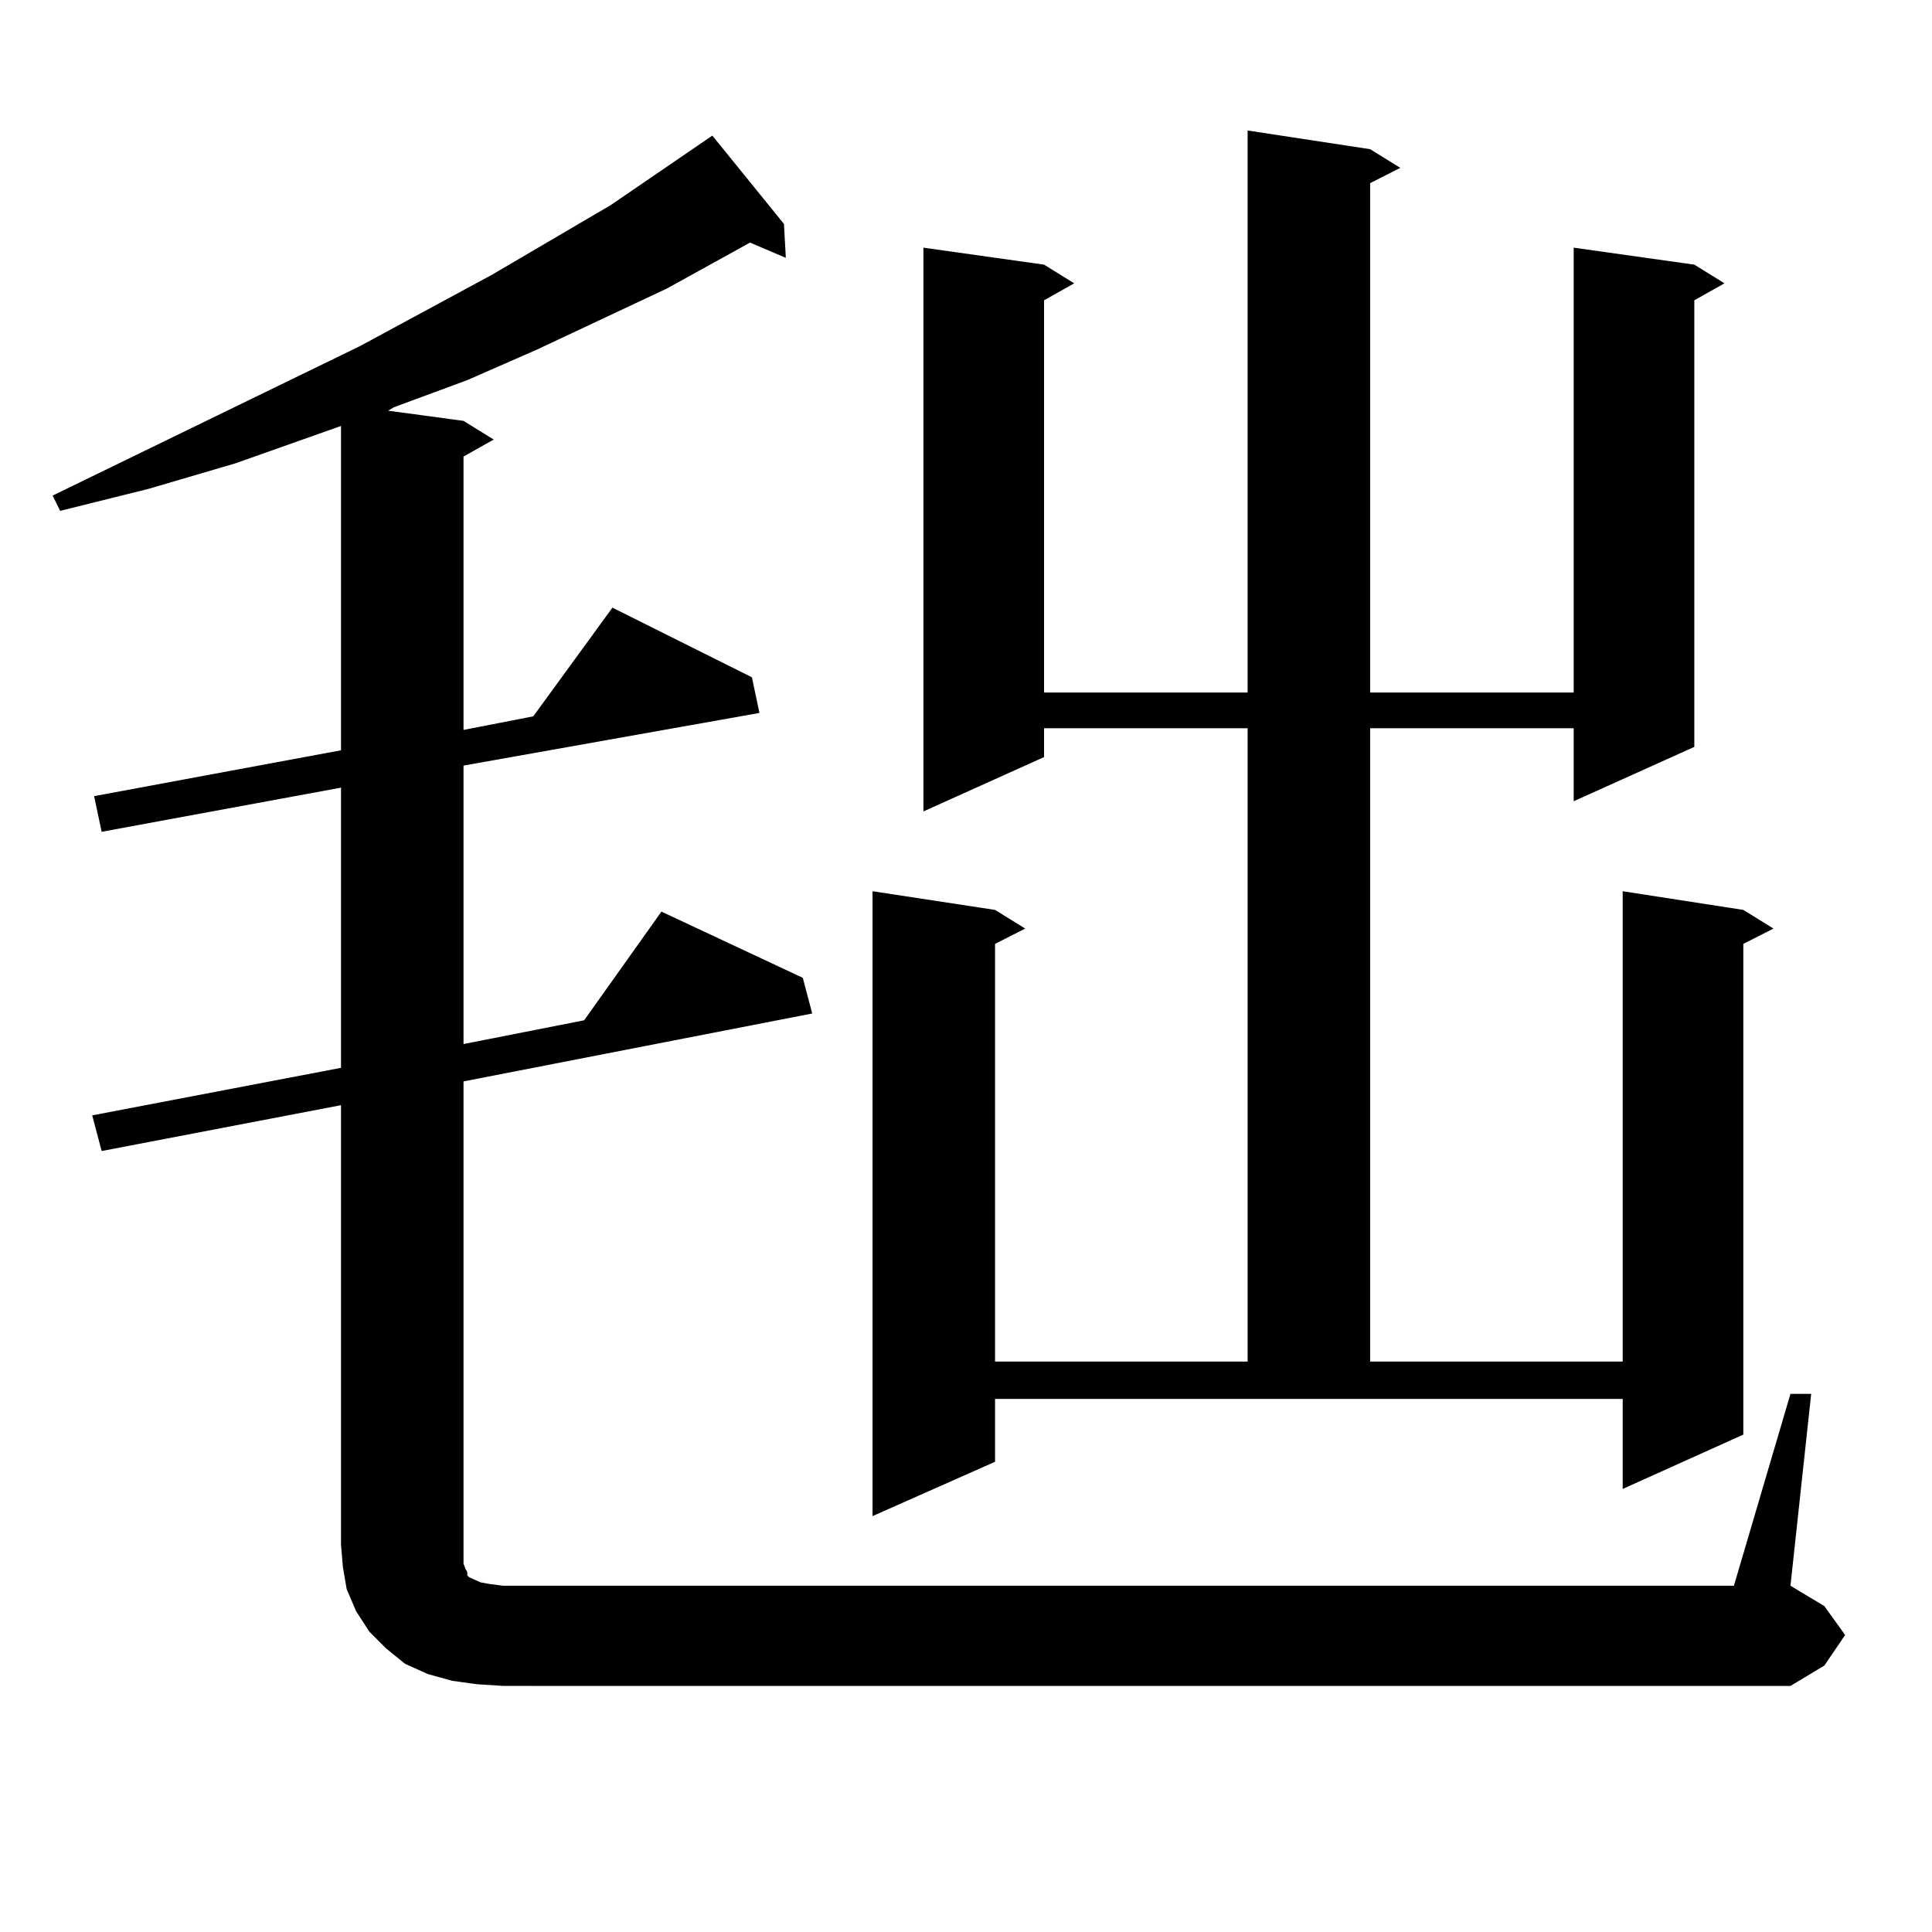 <?xml version="1.0" encoding="utf-8"?>
<!-- Generator: Adobe Illustrator 16.0.0, SVG Export Plug-In . SVG Version: 6.00 Build 0)  -->
<!DOCTYPE svg PUBLIC "-//W3C//DTD SVG 1.1//EN" "http://www.w3.org/Graphics/SVG/1.1/DTD/svg11.dtd">
<svg version="1.1" id="图层_1" xmlns="http://www.w3.org/2000/svg" xmlns:xlink="http://www.w3.org/1999/xlink" x="0px" y="0px"
	 width="1000px" height="1000px" viewBox="0 0 1000 1000" enable-background="new 0 0 1000 1000" xml:space="preserve">
<path d="M246.75,871.746l-12.683-1.758l-12.683-3.516l-11.707-5.273l-9.756-7.91l-8.78-8.789l-6.829-10.547l-4.878-11.426
	l-1.951-11.426l-0.976-11.426V572.039L52.608,595.77l-4.878-18.457l128.777-24.609v-145.02L52.608,430.535l-3.902-18.457
	l127.802-23.73V220.477l-54.633,19.336l-44.877,13.184l-45.853,11.426l-3.902-7.91l159.021-77.344l68.291-36.914l61.462-36.035
	l52.682-36.035l37.072,45.703l0.976,17.578l-18.536-7.91l-42.926,23.73l-67.315,31.641l-36.097,15.82l-38.048,14.063l-2.927,1.758
	l39.023,5.273l15.609,9.668l-15.609,8.789v141.504l36.097-7.031l40.975-56.25l72.193,36.035l3.902,18.457l-153.167,27.246v144.141
	l62.438-12.305l39.999-56.25l73.169,34.277l4.878,18.457l-180.483,35.156v245.215v4.395l0.976,2.637l0.976,1.758v1.758l0.976,0.879
	l1.951,0.879l3.902,1.758l4.878,0.879l6.829,0.879h637.058l29.268-99.316h10.731l-10.731,99.316l17.561,10.547l10.731,14.941
	l-10.731,15.82l-17.561,10.547H260.408L246.75,871.746z M709.178,77.215l15.609,9.668l-15.609,7.91v263.672h105.363V128.191
	l62.438,8.789l15.609,9.668l-15.609,8.789V386.59l-62.438,28.125v-37.793H709.178v327.832h130.729V461.297l62.438,9.668
	l15.609,9.668l-15.609,7.91v254.004l-62.438,28.125V724.09h-324.87v32.52l-63.413,28.125V461.297l63.413,9.668l15.609,9.668
	l-15.609,7.91v216.211h130.729V376.922H540.401v14.941l-62.438,28.125V128.191l62.438,8.789l15.609,9.668l-15.609,8.789v203.027
	h105.363V67.547L709.178,77.215z"/>
</svg>
